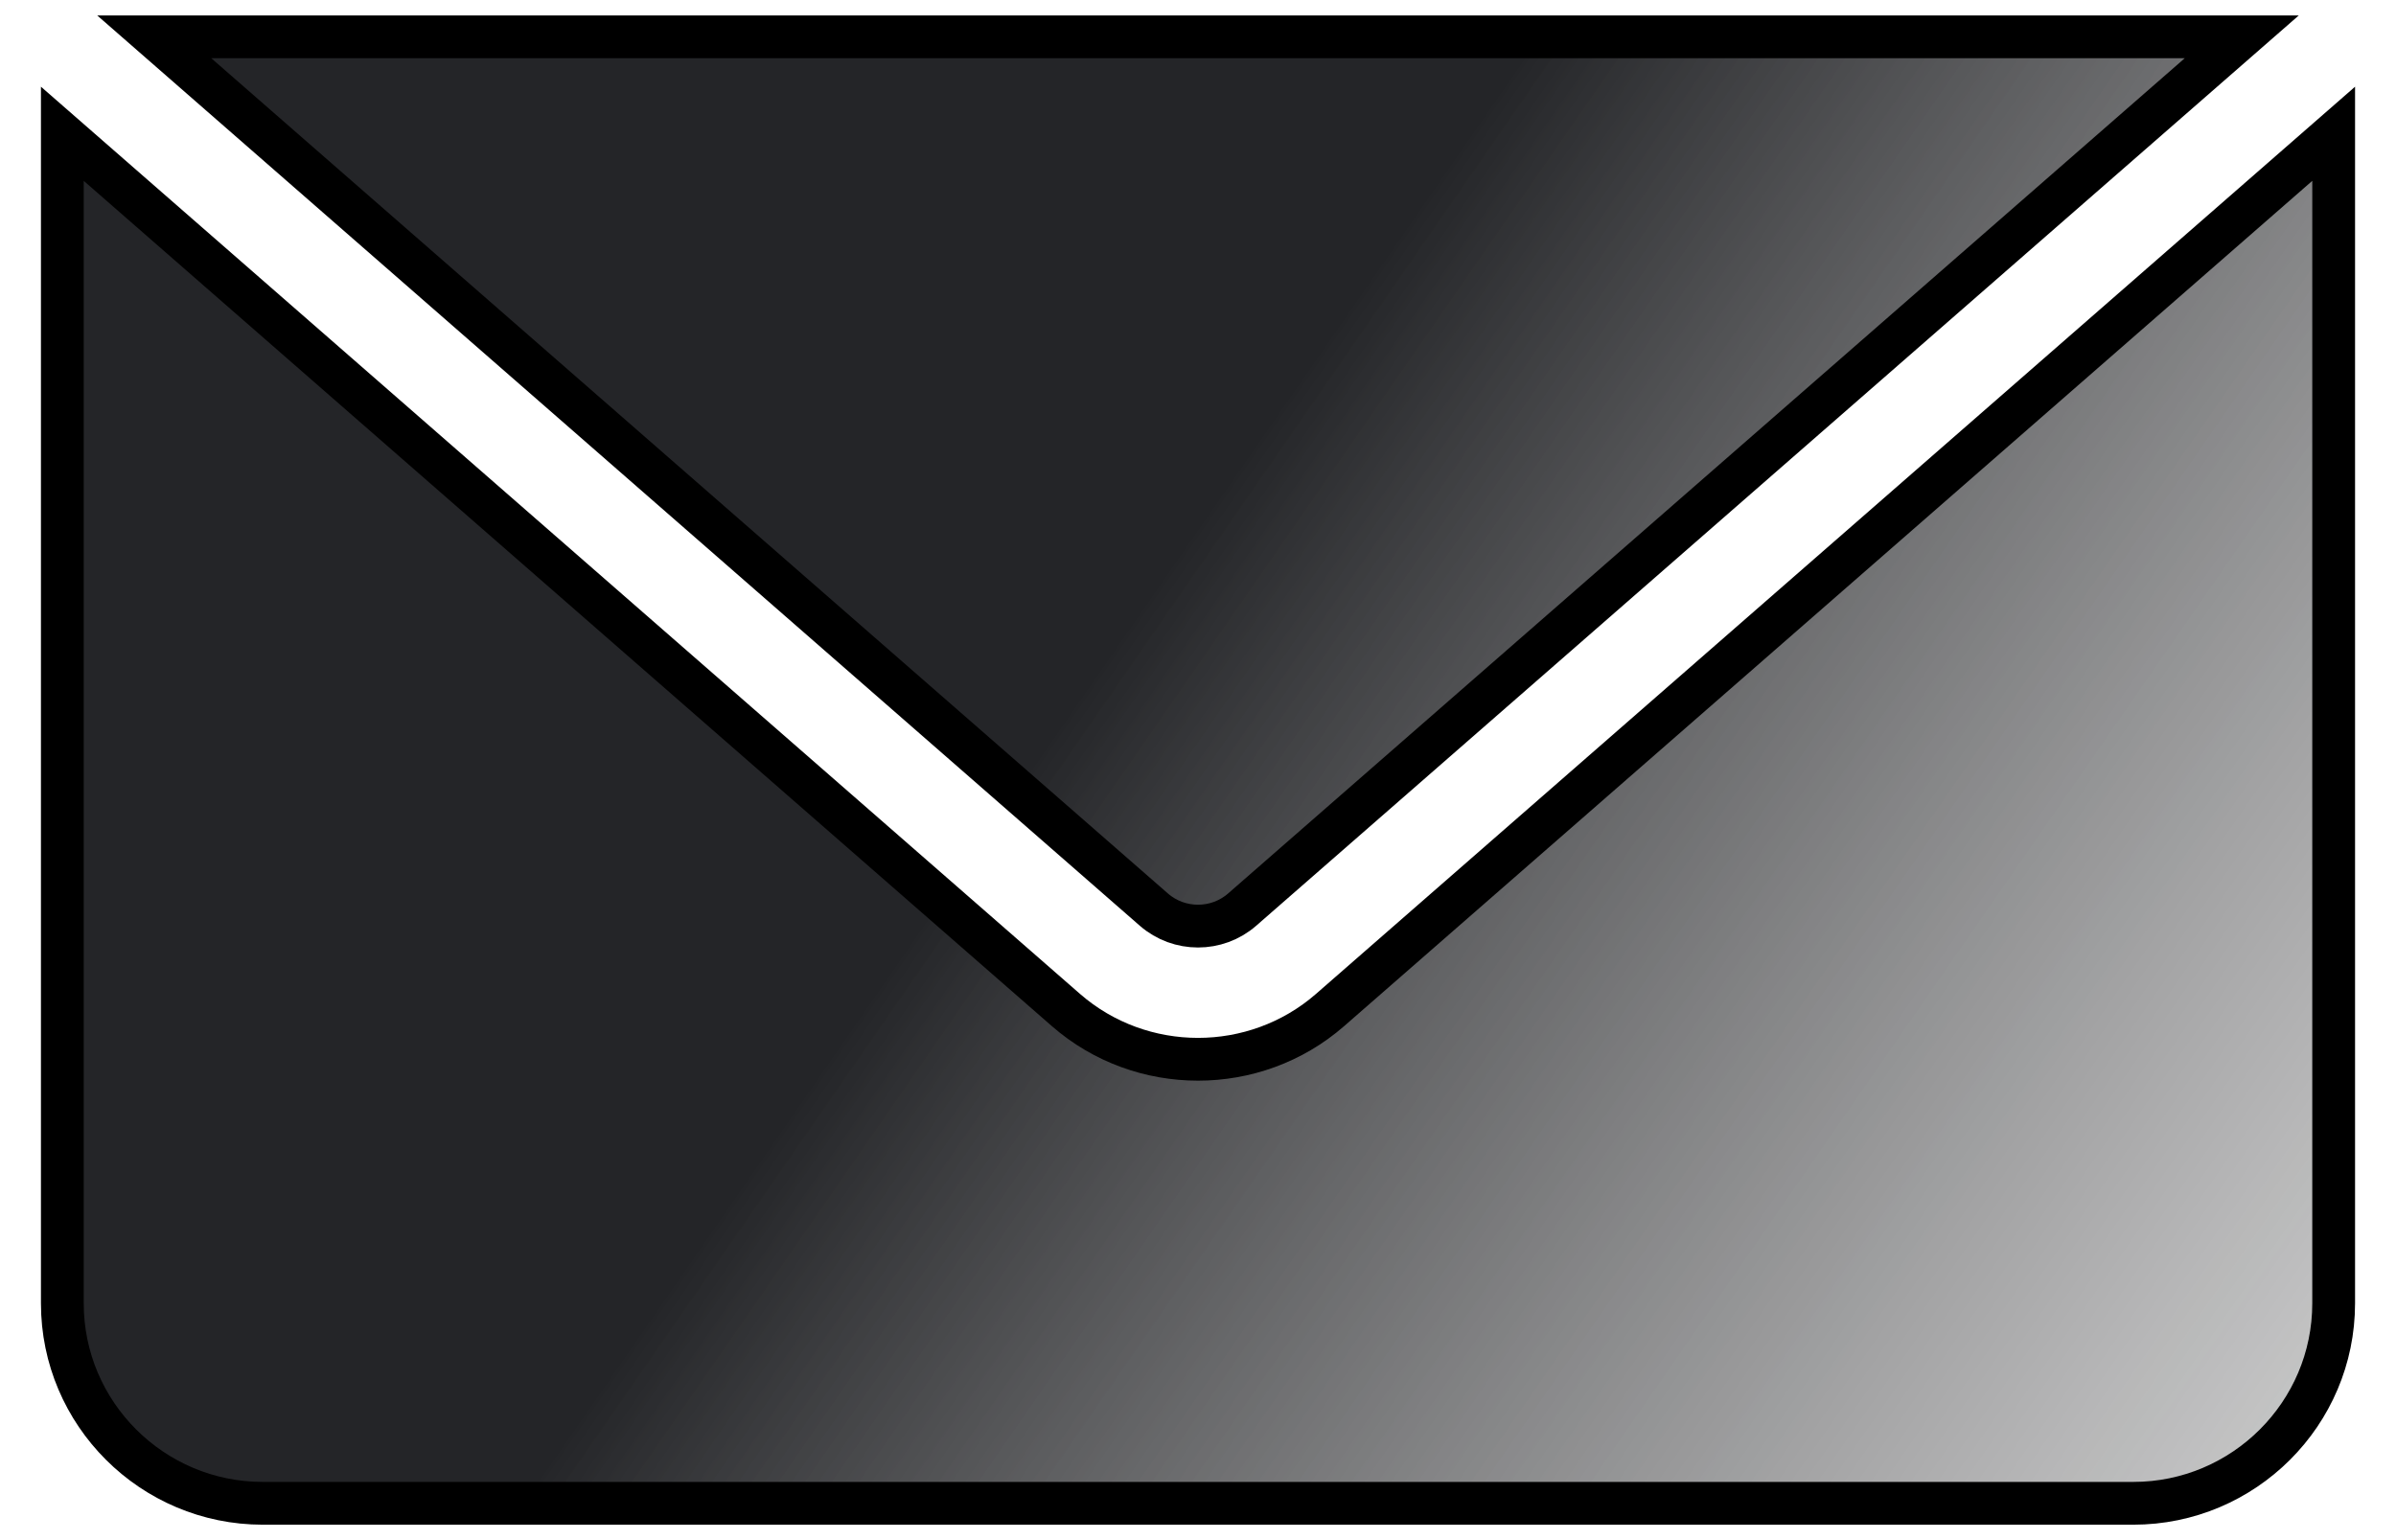 <svg width="56" height="36" viewBox="0 0 56 36" fill="none" xmlns="http://www.w3.org/2000/svg">
<path d="M29.029 21.264L52.395 0.861H3.605L26.971 21.264C27.559 21.775 28.441 21.775 29.029 21.264ZM31.085 23.61C30.206 24.377 29.102 24.76 28 24.76C26.898 24.76 25.795 24.377 24.915 23.61L1.457 3.127V30.465C1.457 33.042 3.558 35.139 6.141 35.139H49.859C52.442 35.139 54.543 33.042 54.543 30.465V3.127L31.085 23.61Z" fill="url(#paint0_linear_50_458)" stroke="black"/>
<defs>
<linearGradient id="paint0_linear_50_458" x1="0.5" y1="1" x2="64" y2="45" gradientUnits="userSpaceOnUse">
<stop offset="0.375" stop-color="#242528"/>
<stop offset="1" stop-color="#B6B6B6" stop-opacity="0.26"/>
</linearGradient>
</defs>
</svg>
